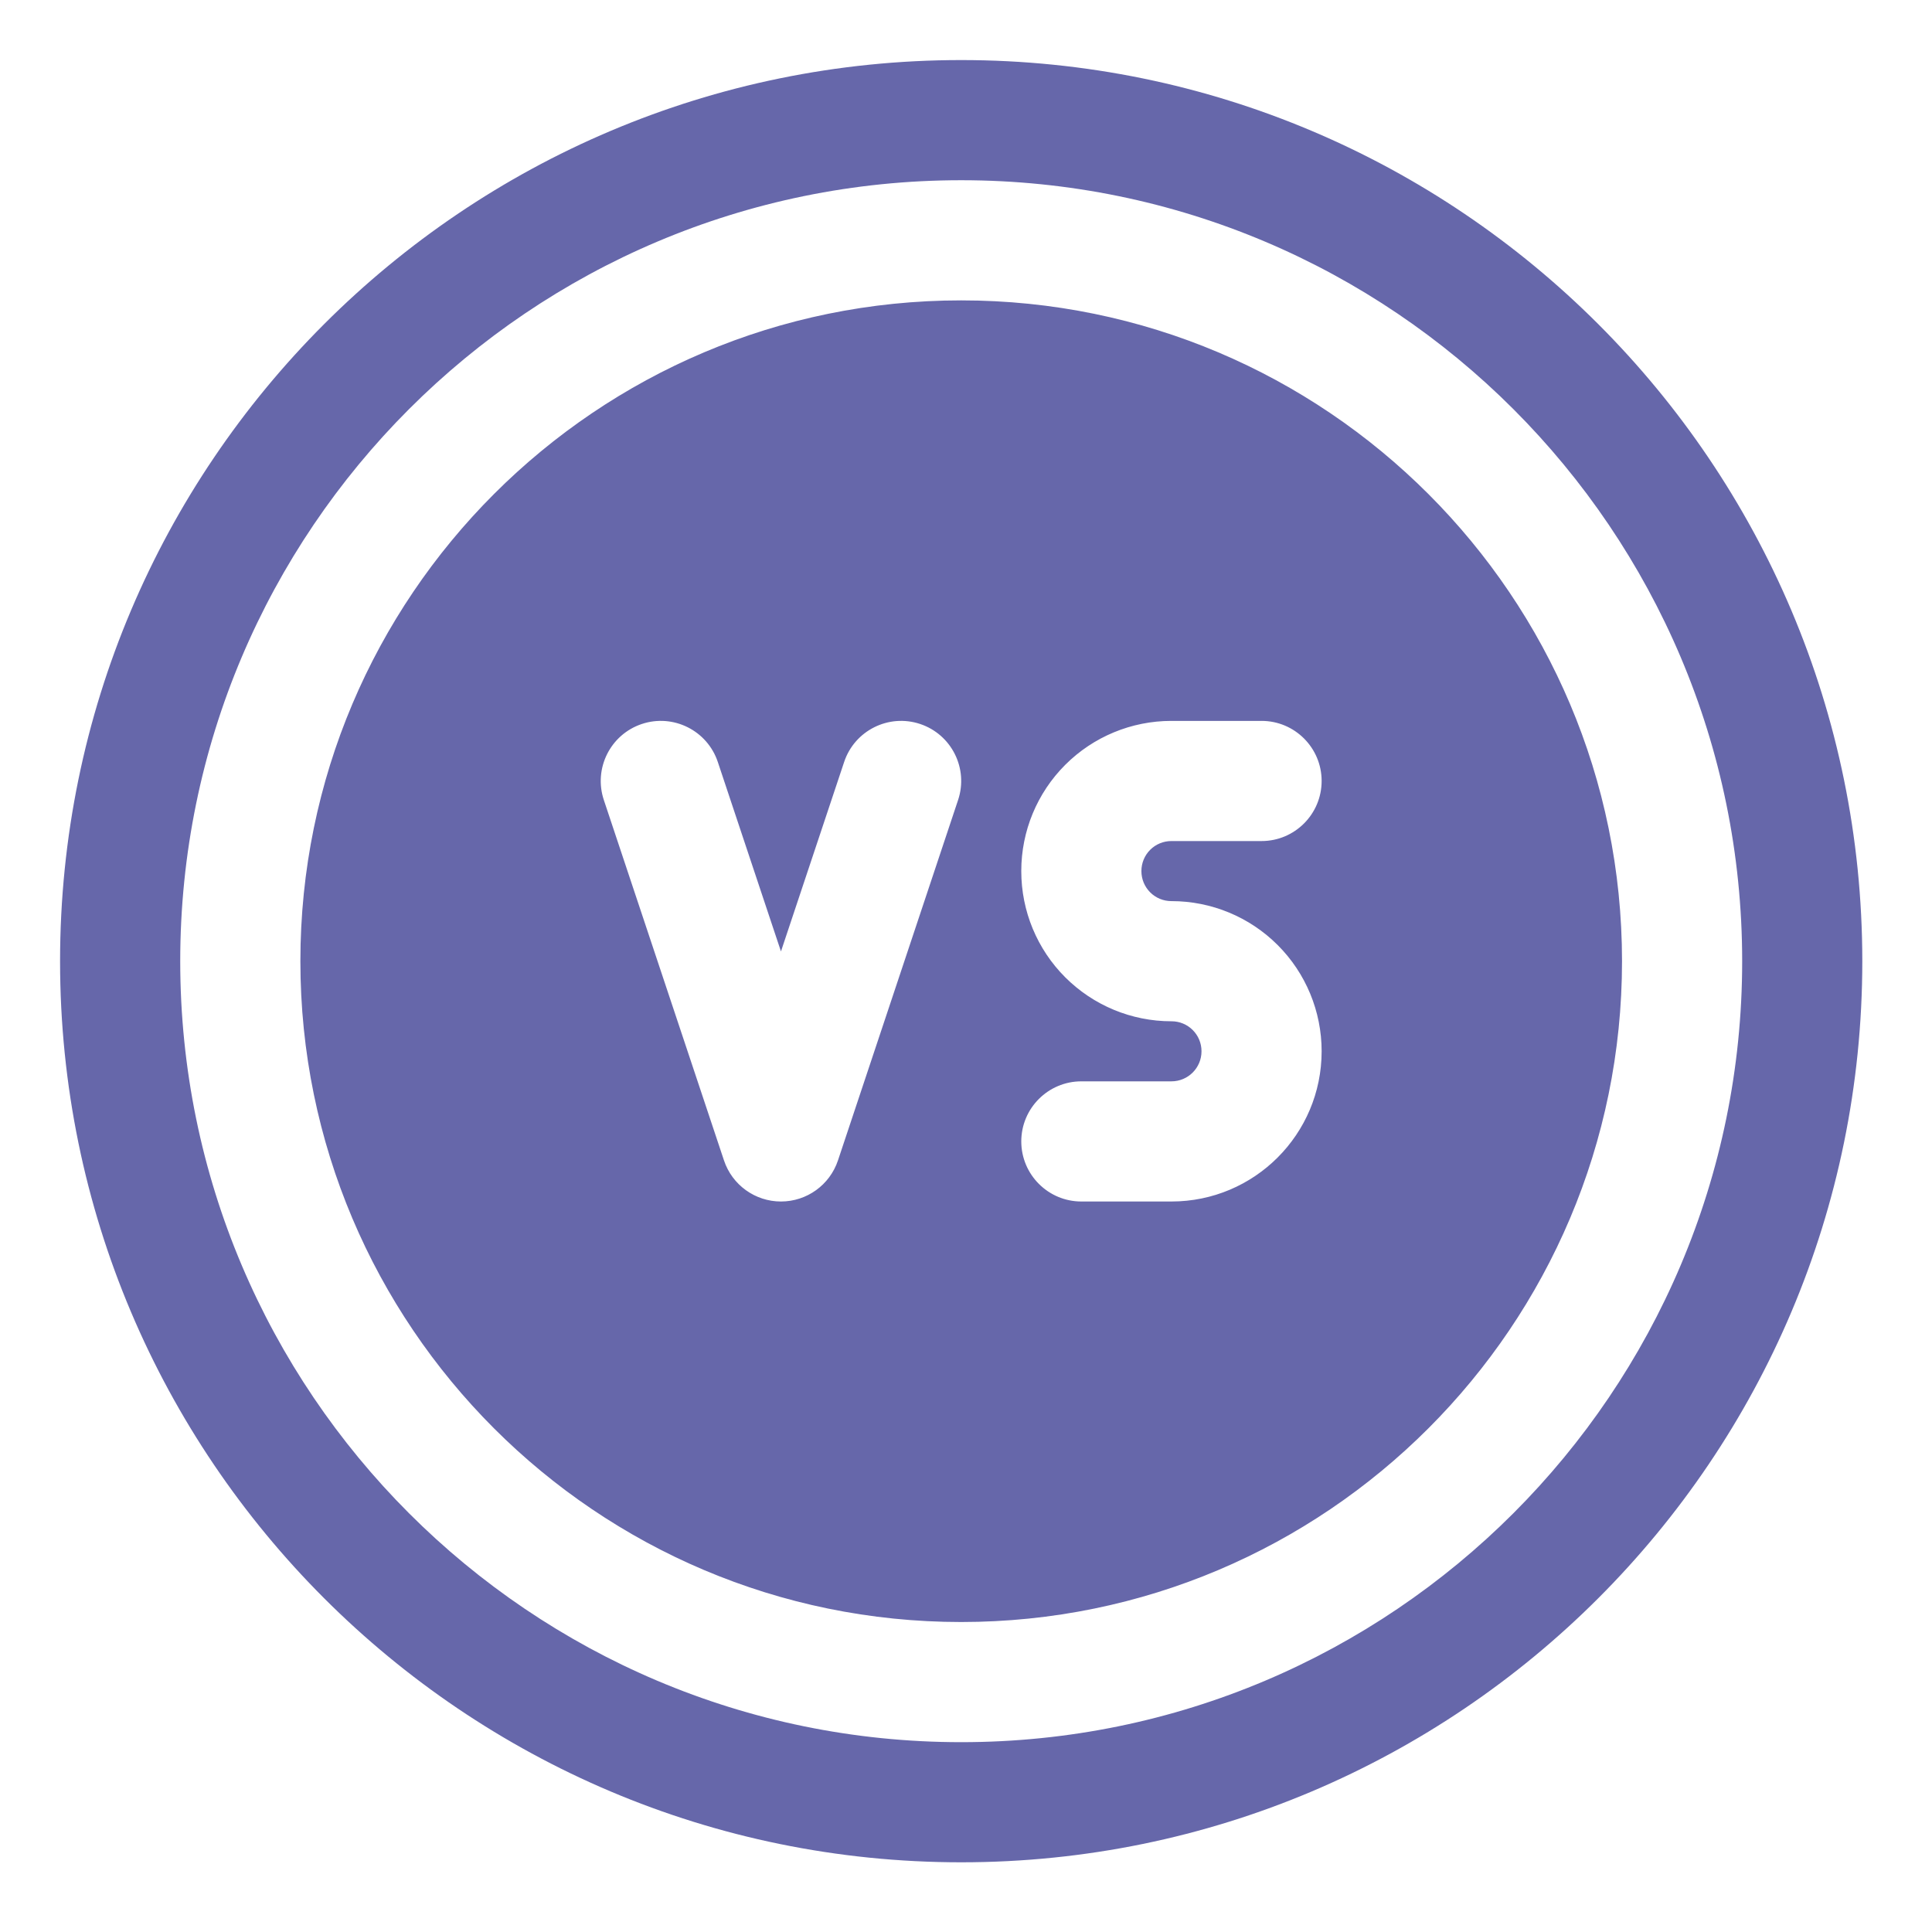 <svg xmlns="http://www.w3.org/2000/svg" fill-rule="evenodd" stroke-linejoin="round" stroke-miterlimit="2" clip-rule="evenodd" viewBox="0 0 67 67" id="Vs"><path fill="#6667aa" d="M33.333,2.083c-17.247,0 -31.25,14.003 -31.25,31.25c0,17.248 14.003,31.25 31.25,31.25c17.248,0 31.25,-14.002 31.25,-31.25c0,-17.247 -14.002,-31.25 -31.25,-31.25Zm0,4.167c14.948,-0 27.084,12.136 27.084,27.083c-0,14.948 -12.136,27.084 -27.084,27.084c-14.947,-0 -27.083,-12.136 -27.083,-27.084c0,-14.947 12.136,-27.083 27.083,-27.083Zm0,4.167c-12.648,-0 -22.916,10.268 -22.916,22.916c-0,12.648 10.268,22.917 22.916,22.917c12.648,-0 22.917,-10.269 22.917,-22.917c-0,-12.648 -10.269,-22.916 -22.917,-22.916Zm-12.393,17.325l4.167,12.5c0.283,0.851 1.08,1.425 1.976,1.425c0.897,-0 1.693,-0.574 1.977,-1.425l4.166,-12.5c0.364,-1.091 -0.226,-2.271 -1.317,-2.635c-1.091,-0.364 -2.272,0.227 -2.635,1.318l-2.191,6.57c0,0 -2.19,-6.57 -2.19,-6.57c-0.364,-1.091 -1.544,-1.682 -2.635,-1.318c-1.091,0.364 -1.681,1.544 -1.318,2.635Zm22.81,-2.742c-0,0 -1.565,0 -3.129,0c-1.38,-0 -2.704,0.548 -3.68,1.524c-0.976,0.976 -1.524,2.3 -1.524,3.68l-0,0.008c-0,1.381 0.548,2.704 1.524,3.68c0.976,0.976 2.3,1.525 3.68,1.525l0.008,-0c0.275,-0 0.539,0.109 0.734,0.304c0.194,0.194 0.304,0.458 0.304,0.733l-0,0.004c-0,0.576 -0.467,1.042 -1.042,1.042l-3.125,0c-1.15,-0 -2.083,0.934 -2.083,2.083c-0,1.15 0.933,2.084 2.083,2.084l3.125,-0c2.876,-0 5.208,-2.332 5.208,-5.209l0,-0.004c0,-1.38 -0.548,-2.704 -1.524,-3.68c-0.976,-0.976 -2.3,-1.524 -3.68,-1.524l-0.008,0c-0.275,0 -0.539,-0.109 -0.734,-0.304c-0.194,-0.194 -0.304,-0.458 -0.304,-0.734l0,-0.008c0,-0.275 0.11,-0.539 0.304,-0.733c0.195,-0.195 0.459,-0.304 0.734,-0.304c1.564,-0 3.129,-0 3.129,-0c1.15,-0 2.083,-0.934 2.083,-2.084c0,-1.149 -0.933,-2.083 -2.083,-2.083Z" class="color1f1f1f svgShape"></path></svg>